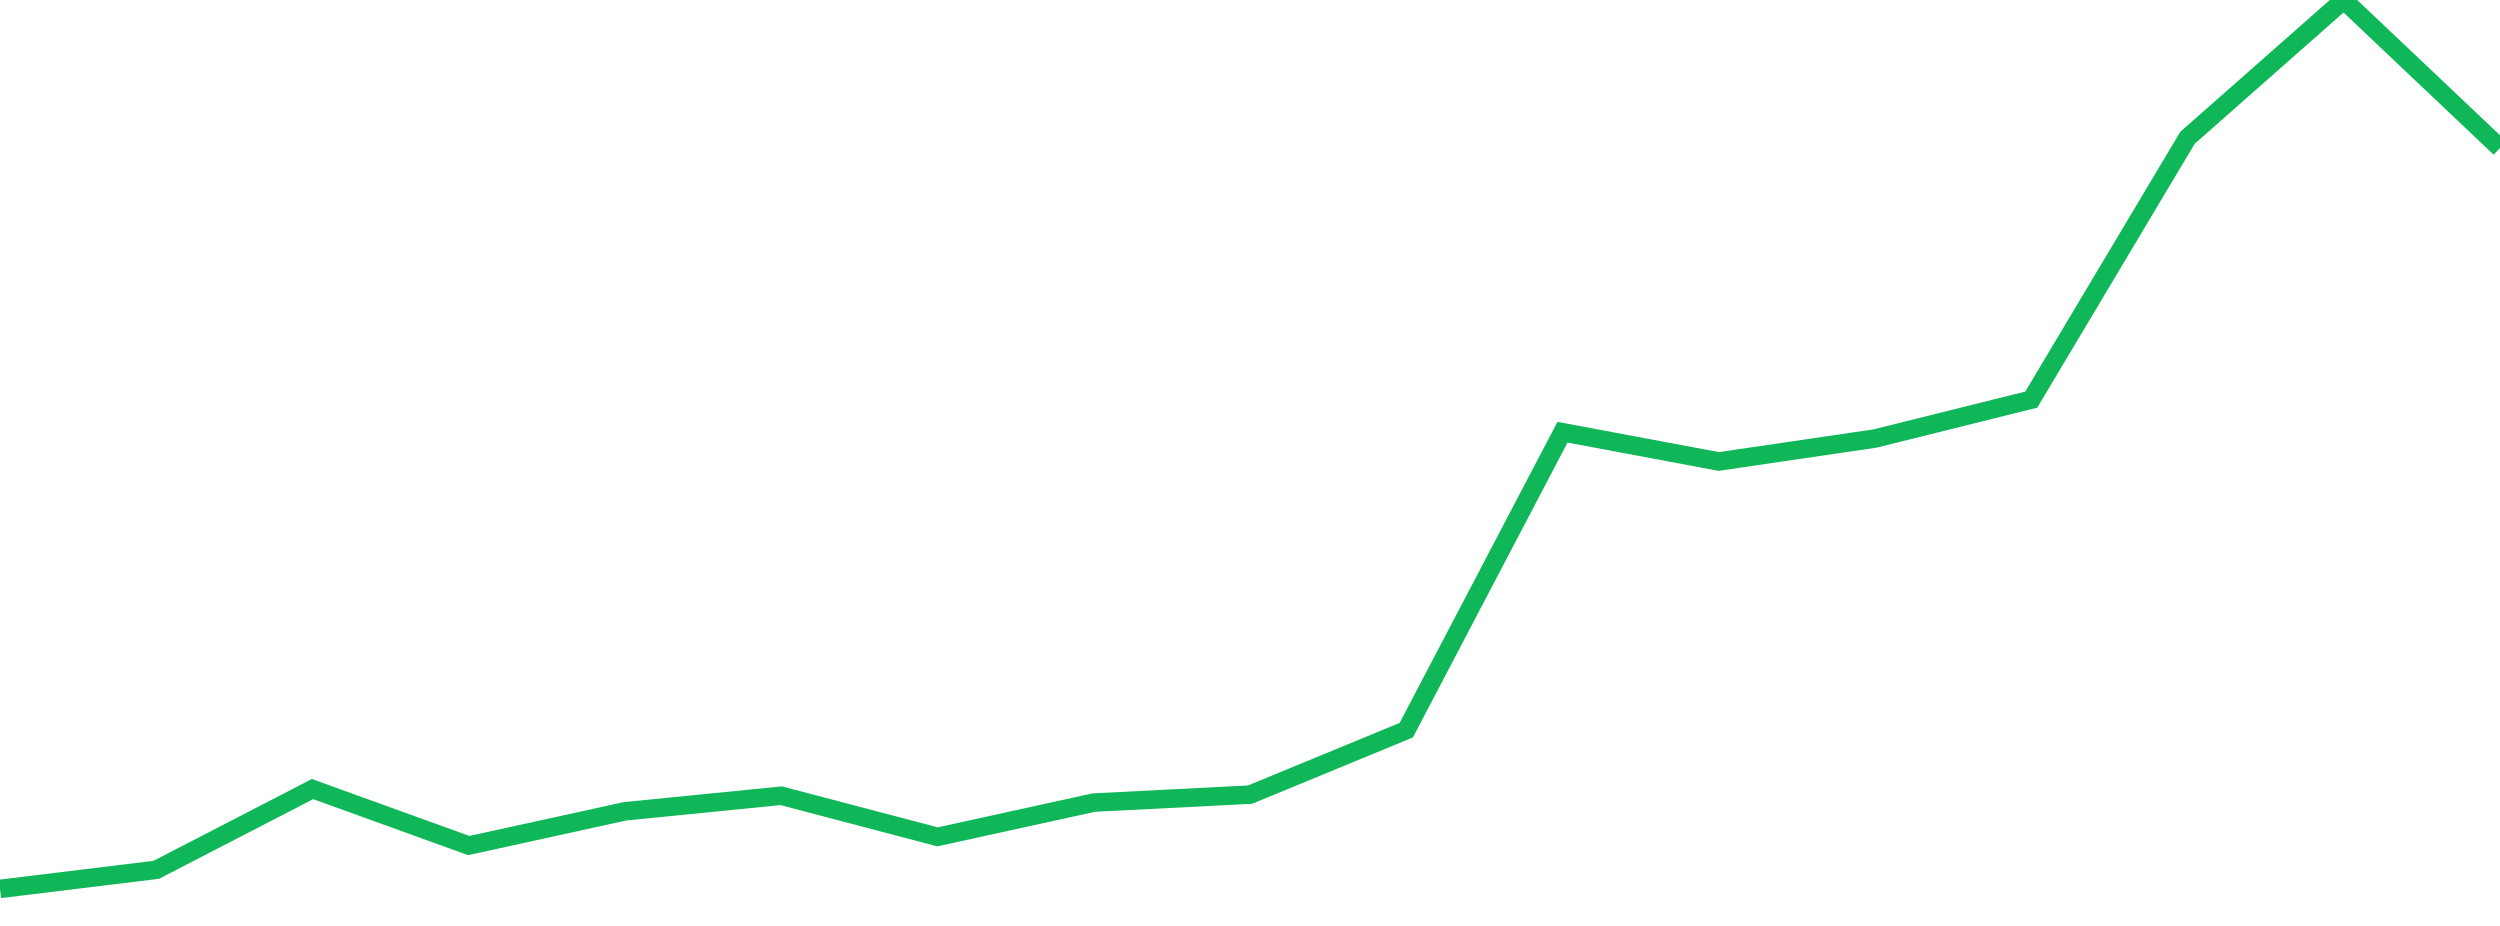 <?xml version="1.0" standalone="no"?>
<!DOCTYPE svg PUBLIC "-//W3C//DTD SVG 1.1//EN" "http://www.w3.org/Graphics/SVG/1.1/DTD/svg11.dtd">
<svg width="135" height="50" viewBox="0 0 135 50" preserveAspectRatio="none" class="sparkline" xmlns="http://www.w3.org/2000/svg"
xmlns:xlink="http://www.w3.org/1999/xlink"><path  class="sparkline--line" d="M 0 48 L 0 48 L 8.438 46.97 L 16.875 42.61 L 25.312 45.66 L 33.75 43.81 L 42.188 42.97 L 50.625 45.19 L 59.062 43.34 L 67.5 42.91 L 75.938 39.43 L 84.375 23.34 L 92.812 24.92 L 101.25 23.68 L 109.688 21.58 L 118.125 7.44 L 126.562 0 L 135 7.99" fill="none" stroke-width="1" stroke="#10b759"></path></svg>
